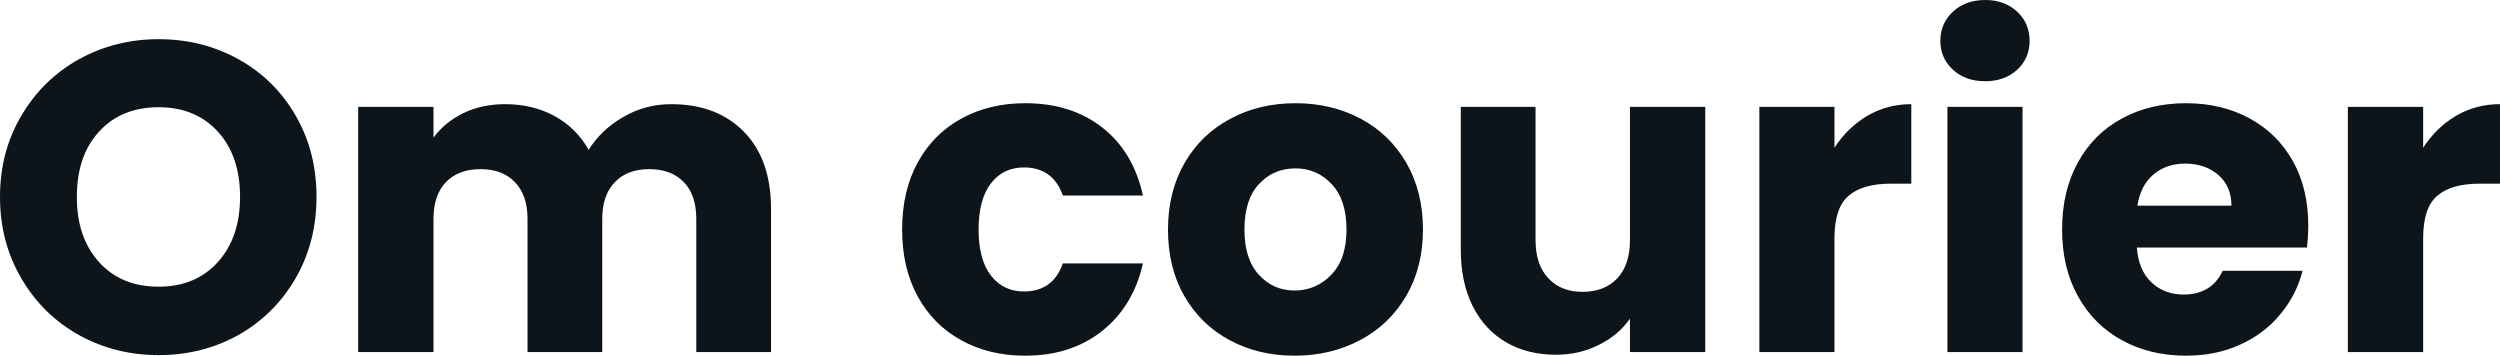 <svg fill="#0d141a" viewBox="0 0 130.801 18.607" height="100%" width="100%" xmlns="http://www.w3.org/2000/svg"><path preserveAspectRatio="none" d="M8.30 18.58Q6.03 18.58 4.13 17.53Q2.23 16.47 1.12 14.57Q0 12.67 0 10.30L0 10.30Q0 7.93 1.12 6.05Q2.23 4.16 4.13 3.10Q6.03 2.05 8.30 2.05L8.30 2.05Q10.58 2.05 12.48 3.10Q14.38 4.16 15.47 6.05Q16.56 7.93 16.56 10.30L16.56 10.30Q16.56 12.67 15.46 14.57Q14.35 16.47 12.47 17.53Q10.58 18.58 8.30 18.58L8.30 18.58ZM8.30 15.00Q10.23 15.00 11.40 13.71Q12.56 12.42 12.56 10.30L12.56 10.30Q12.56 8.16 11.40 6.89Q10.23 5.61 8.30 5.61L8.30 5.61Q6.35 5.61 5.19 6.88Q4.02 8.14 4.02 10.30L4.02 10.30Q4.02 12.44 5.19 13.72Q6.35 15.00 8.30 15.00L8.30 15.00ZM35.12 5.45Q37.51 5.45 38.93 6.90Q40.34 8.35 40.34 10.92L40.34 10.92L40.34 18.42L36.43 18.42L36.43 11.45Q36.43 10.21 35.78 9.53Q35.12 8.85 33.97 8.85L33.97 8.85Q32.82 8.85 32.17 9.53Q31.51 10.21 31.51 11.45L31.51 11.45L31.51 18.42L27.60 18.42L27.60 11.45Q27.60 10.21 26.94 9.53Q26.29 8.85 25.14 8.85L25.14 8.85Q23.99 8.85 23.33 9.53Q22.68 10.21 22.68 11.45L22.68 11.45L22.68 18.42L18.74 18.42L18.74 5.59L22.68 5.59L22.68 7.20Q23.28 6.39 24.24 5.92Q25.21 5.45 26.43 5.45L26.43 5.45Q27.88 5.45 29.01 6.07Q30.15 6.69 30.80 7.84L30.80 7.84Q31.46 6.78 32.61 6.12Q33.76 5.45 35.12 5.45L35.12 5.45ZM47.20 12.01Q47.20 10.00 48.01 8.51Q48.83 7.01 50.29 6.21Q51.75 5.40 53.64 5.40L53.64 5.40Q56.05 5.40 57.67 6.67Q59.29 7.93 59.80 10.23L59.80 10.23L55.61 10.23Q55.09 8.76 53.57 8.76L53.57 8.76Q52.49 8.76 51.84 9.60Q51.20 10.44 51.20 12.01L51.20 12.01Q51.20 13.57 51.84 14.41Q52.49 15.25 53.57 15.25L53.57 15.25Q55.09 15.25 55.61 13.78L55.61 13.78L59.80 13.78Q59.29 16.03 57.66 17.32Q56.03 18.61 53.64 18.61L53.64 18.61Q51.75 18.61 50.29 17.80Q48.83 17.00 48.01 15.50Q47.20 14.01 47.20 12.01L47.20 12.01ZM67.73 18.61Q65.85 18.61 64.34 17.80Q62.84 17.00 61.97 15.50Q61.11 14.01 61.11 12.01L61.11 12.01Q61.11 10.03 61.98 8.52Q62.86 7.01 64.38 6.21Q65.89 5.40 67.78 5.40L67.78 5.40Q69.67 5.40 71.19 6.21Q72.70 7.01 73.58 8.52Q74.45 10.03 74.45 12.01L74.45 12.01Q74.45 13.98 73.57 15.49Q72.68 17.00 71.15 17.80Q69.62 18.61 67.73 18.61L67.73 18.61ZM67.73 15.20Q68.86 15.20 69.66 14.37Q70.45 13.55 70.45 12.01L70.45 12.01Q70.45 10.46 69.68 9.64Q68.91 8.81 67.78 8.81L67.78 8.81Q66.63 8.81 65.87 9.63Q65.11 10.44 65.11 12.01L65.11 12.01Q65.11 13.55 65.86 14.37Q66.61 15.20 67.73 15.20L67.73 15.20ZM85.28 5.59L89.22 5.59L89.22 18.42L85.28 18.42L85.28 16.67Q84.69 17.53 83.66 18.04Q82.64 18.56 81.40 18.56L81.40 18.56Q79.92 18.56 78.80 17.91Q77.67 17.25 77.05 16.01Q76.43 14.77 76.43 13.09L76.43 13.09L76.43 5.59L80.34 5.59L80.34 12.56Q80.34 13.85 81.01 14.56Q81.67 15.27 82.80 15.27L82.80 15.27Q83.95 15.27 84.62 14.56Q85.28 13.85 85.28 12.56L85.28 12.56L85.28 5.59ZM95.98 7.73Q96.67 6.67 97.70 6.06Q98.74 5.45 100.00 5.45L100.00 5.45L100.00 9.61L98.92 9.61Q97.45 9.61 96.71 10.25Q95.98 10.88 95.98 12.47L95.98 12.47L95.98 18.42L92.05 18.42L92.05 5.59L95.98 5.59L95.98 7.73ZM103.87 4.25Q102.83 4.25 102.18 3.65Q101.52 3.04 101.52 2.14L101.52 2.14Q101.52 1.22 102.18 0.61Q102.83 0 103.87 0L103.87 0Q104.88 0 105.54 0.61Q106.19 1.22 106.19 2.14L106.19 2.14Q106.19 3.04 105.54 3.65Q104.88 4.25 103.87 4.25L103.87 4.25ZM101.89 5.59L105.82 5.59L105.82 18.42L101.89 18.42L101.89 5.59ZM120.77 11.80Q120.77 12.35 120.70 12.95L120.70 12.95L111.80 12.95Q111.89 14.14 112.57 14.78Q113.25 15.41 114.24 15.41L114.24 15.41Q115.71 15.41 116.29 14.17L116.29 14.17L120.47 14.17Q120.15 15.43 119.31 16.44Q118.47 17.46 117.21 18.03Q115.94 18.61 114.38 18.61L114.38 18.61Q112.49 18.61 111.02 17.80Q109.55 17.00 108.72 15.50Q107.89 14.01 107.89 12.01L107.89 12.01Q107.89 10.00 108.71 8.51Q109.53 7.01 111.00 6.21Q112.47 5.40 114.38 5.40L114.38 5.40Q116.24 5.40 117.69 6.19Q119.14 6.97 119.96 8.42Q120.77 9.87 120.77 11.80L120.77 11.80ZM111.83 10.76L116.75 10.76Q116.75 9.75 116.06 9.15Q115.37 8.56 114.33 8.56L114.33 8.56Q113.34 8.56 112.67 9.13Q111.99 9.71 111.83 10.76L111.83 10.76ZM126.78 7.73Q127.47 6.67 128.50 6.06Q129.54 5.45 130.80 5.45L130.80 5.45L130.80 9.61L129.72 9.61Q128.25 9.61 127.51 10.25Q126.78 10.88 126.78 12.47L126.78 12.47L126.78 18.42L122.84 18.42L122.84 5.59L126.78 5.59L126.78 7.73Z"></path></svg>
